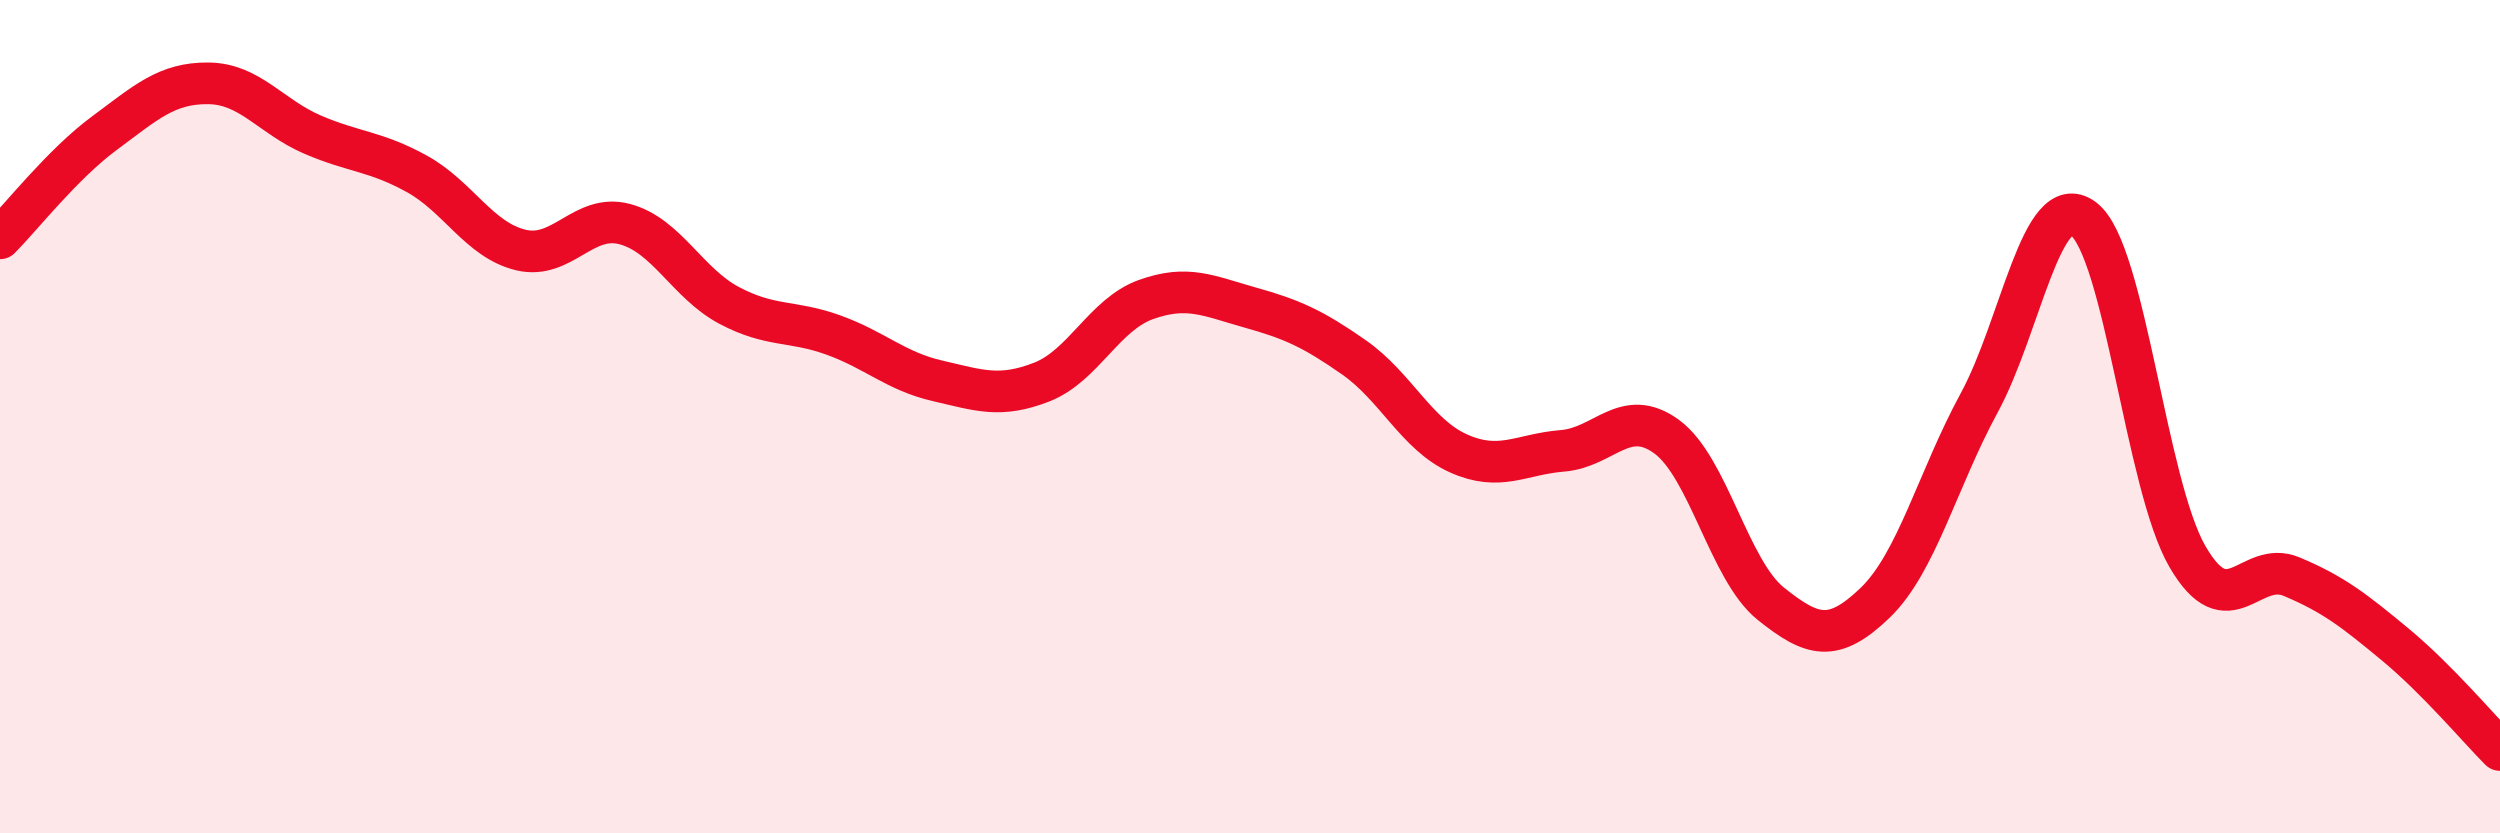 
    <svg width="60" height="20" viewBox="0 0 60 20" xmlns="http://www.w3.org/2000/svg">
      <path
        d="M 0,5.72 C 0.5,5.22 1.5,3.94 2.5,3.2 C 3.5,2.46 4,1.99 5,2 C 6,2.01 6.5,2.8 7.5,3.23 C 8.5,3.66 9,3.62 10,4.17 C 11,4.72 11.5,5.76 12.5,6 C 13.5,6.24 14,5.11 15,5.38 C 16,5.65 16.5,6.8 17.5,7.33 C 18.5,7.86 19,7.68 20,8.04 C 21,8.4 21.5,8.91 22.5,9.14 C 23.5,9.37 24,9.56 25,9.17 C 26,8.78 26.5,7.55 27.5,7.19 C 28.5,6.83 29,7.1 30,7.38 C 31,7.66 31.5,7.88 32.5,8.58 C 33.5,9.28 34,10.43 35,10.88 C 36,11.33 36.5,10.9 37.5,10.82 C 38.5,10.74 39,9.75 40,10.48 C 41,11.21 41.5,13.69 42.5,14.49 C 43.5,15.29 44,15.43 45,14.47 C 46,13.51 46.5,11.51 47.5,9.67 C 48.5,7.83 49,4.51 50,5.25 C 51,5.99 51.5,11.64 52.5,13.36 C 53.5,15.08 54,13.42 55,13.84 C 56,14.26 56.5,14.65 57.5,15.48 C 58.5,16.31 59.5,17.5 60,18L60 20L0 20Z"
        fill="#EB0A25"
        opacity="0.1"
        stroke-linecap="round"
        stroke-linejoin="round"
      />
      <path
        d="M 0,5.72 C 0.5,5.22 1.5,3.94 2.5,3.2 C 3.5,2.46 4,1.99 5,2 C 6,2.01 6.5,2.8 7.5,3.23 C 8.5,3.66 9,3.62 10,4.17 C 11,4.72 11.5,5.76 12.5,6 C 13.5,6.24 14,5.11 15,5.38 C 16,5.65 16.5,6.8 17.5,7.33 C 18.5,7.86 19,7.68 20,8.04 C 21,8.4 21.5,8.91 22.5,9.14 C 23.5,9.37 24,9.56 25,9.17 C 26,8.78 26.5,7.55 27.5,7.19 C 28.5,6.83 29,7.1 30,7.38 C 31,7.66 31.5,7.88 32.5,8.58 C 33.5,9.28 34,10.43 35,10.88 C 36,11.33 36.5,10.9 37.5,10.82 C 38.5,10.74 39,9.75 40,10.48 C 41,11.21 41.5,13.69 42.5,14.49 C 43.5,15.29 44,15.43 45,14.47 C 46,13.51 46.5,11.51 47.5,9.67 C 48.5,7.83 49,4.51 50,5.25 C 51,5.99 51.5,11.64 52.5,13.36 C 53.5,15.08 54,13.42 55,13.84 C 56,14.26 56.5,14.65 57.5,15.48 C 58.5,16.31 59.5,17.5 60,18"
        stroke="#EB0A25"
        stroke-width="1"
        fill="none"
        stroke-linecap="round"
        stroke-linejoin="round"
      />
    </svg>
  